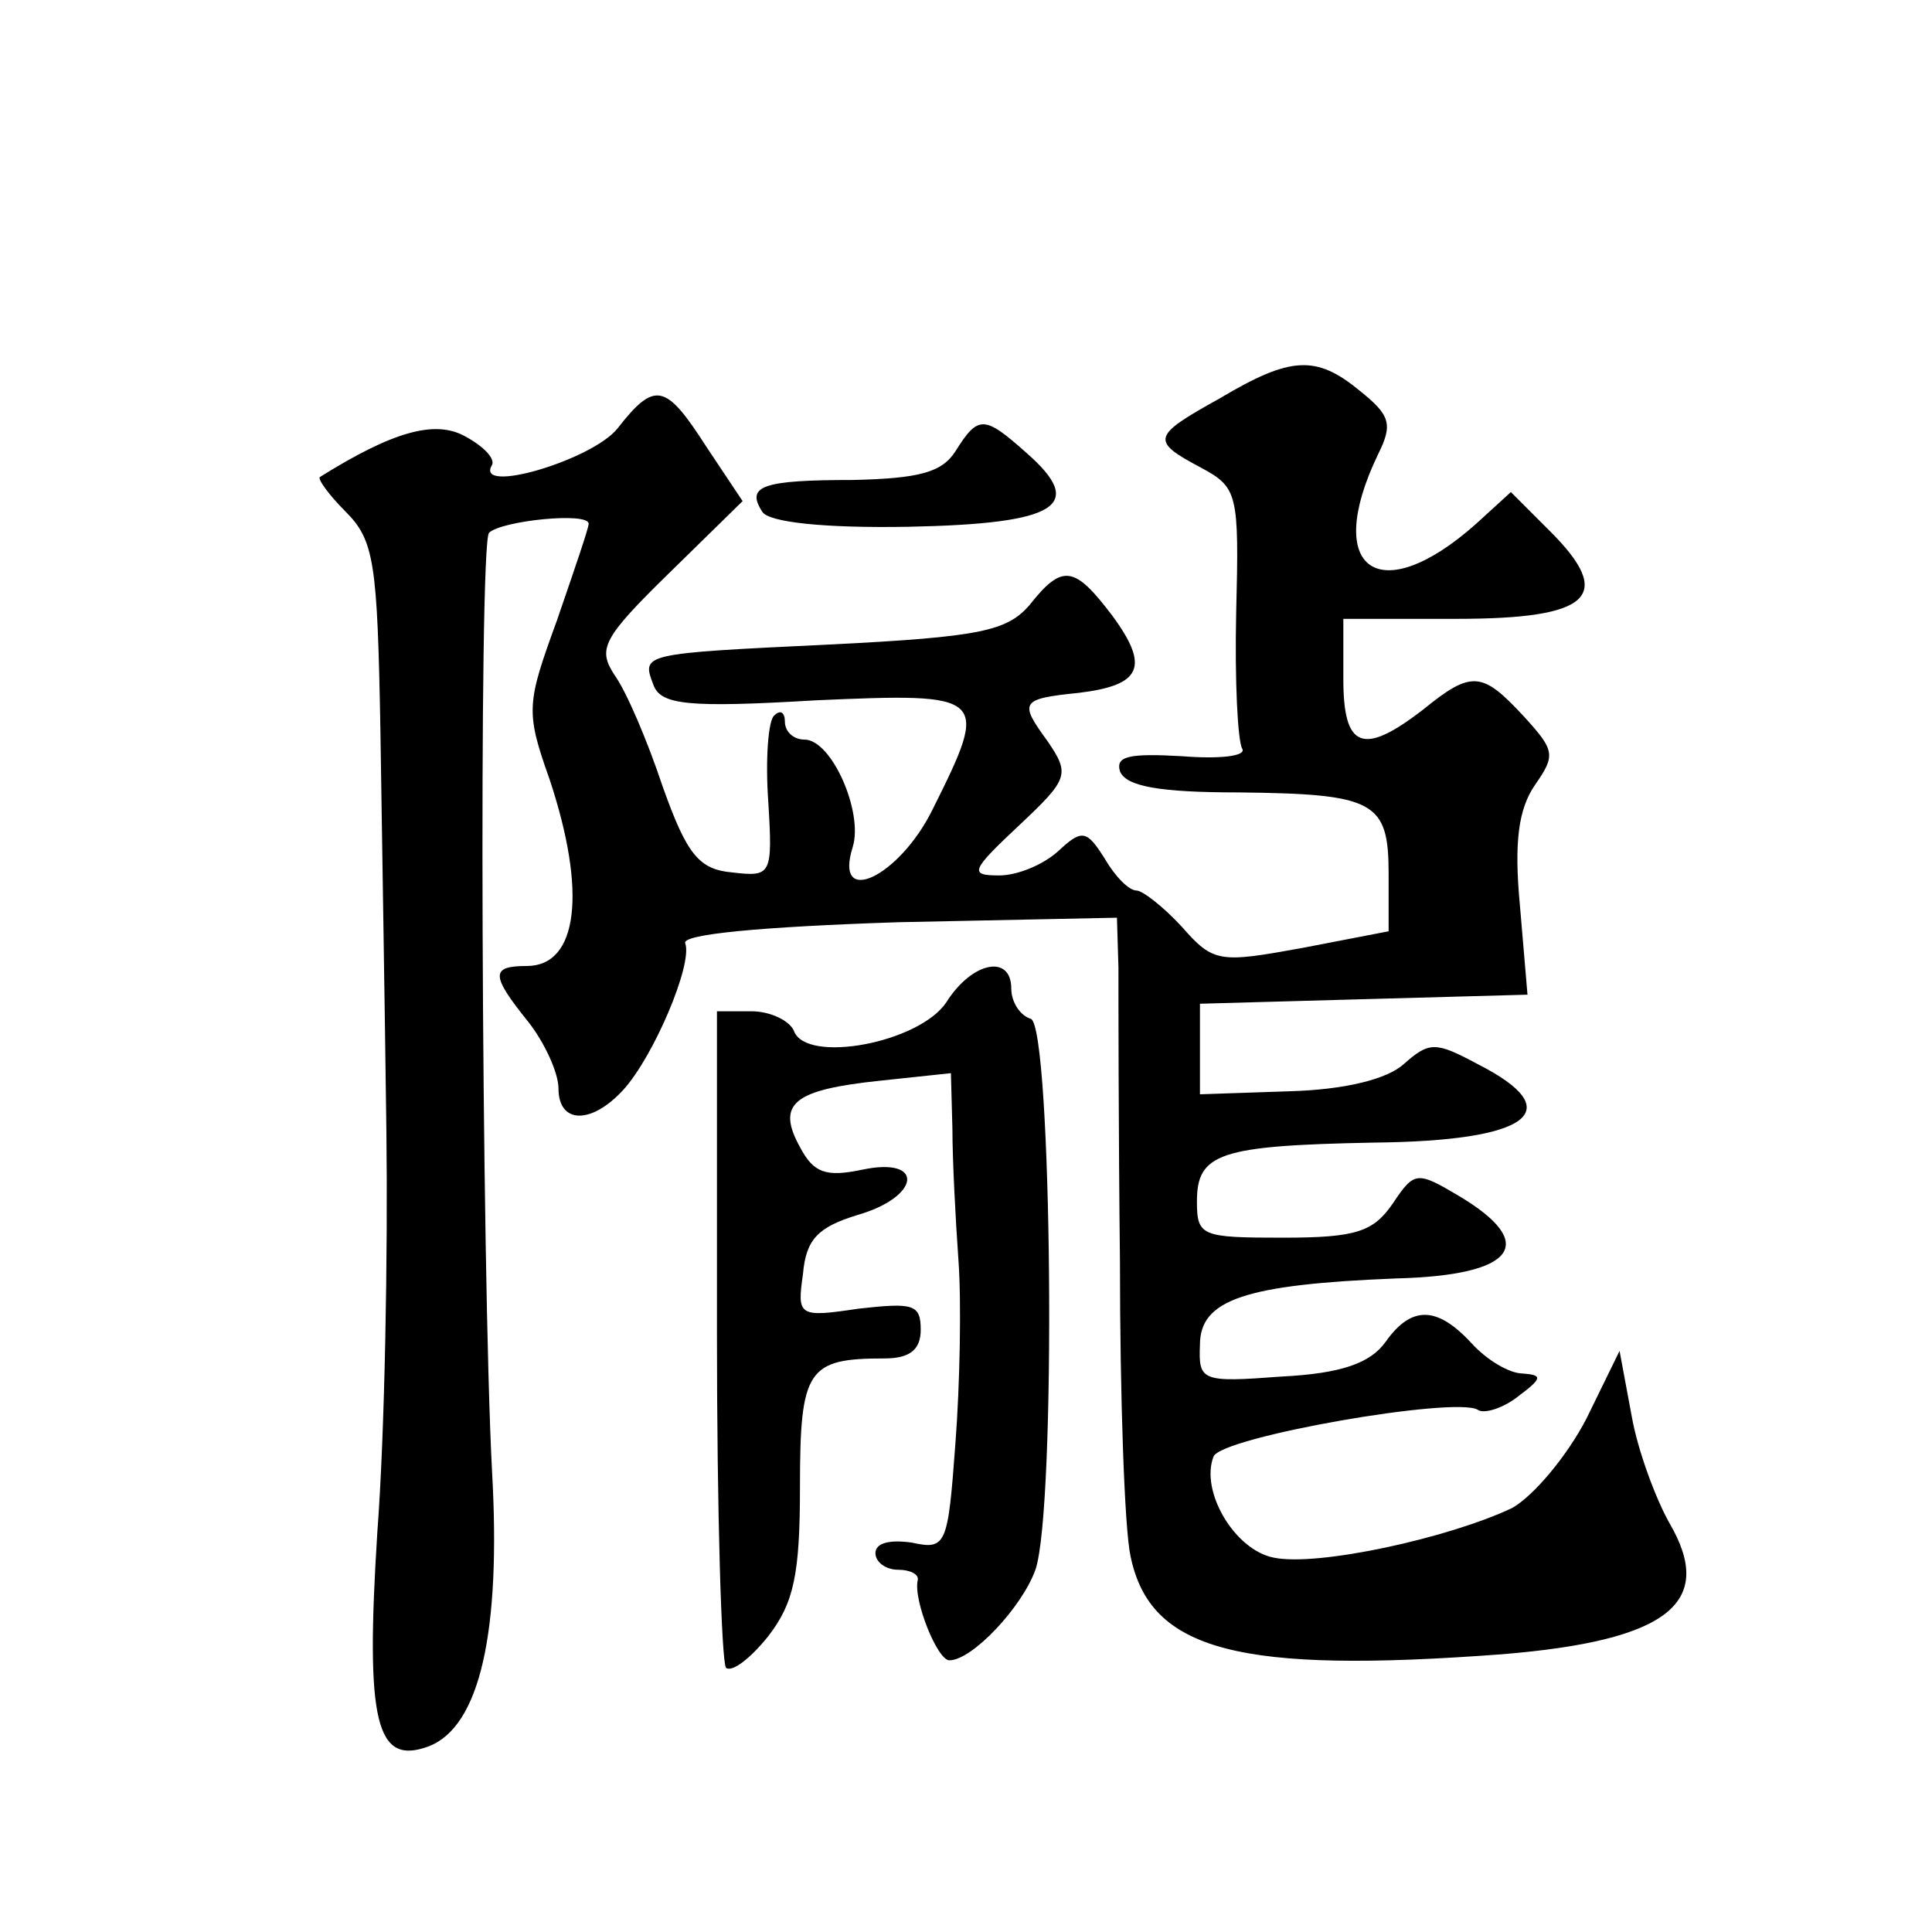 <?xml version="1.0" standalone="no"?>
<!DOCTYPE svg PUBLIC "-//W3C//DTD SVG 20010904//EN"
 "http://www.w3.org/TR/2001/REC-SVG-20010904/DTD/svg10.dtd">
<svg version="1.0" xmlns="http://www.w3.org/2000/svg"
 width="128pt" height="128pt" viewBox="0 0 128 128"
 preserveAspectRatio="xMidYMid meet">
<g transform="translate(0,128) scale(0.1,-0.1)"
fill="#0" stroke="none">
<path d="M808 1016 c-45 -25 -46 -28 -12 -46 24 -13 25 -17 23 -96 -1 -45 1 -85
4 -90 3 -5 -15 -7 -40 -5 -35 2 -44 0 -41 -10 4 -10 26 -14 79 -14 90 -1 99 -6
99 -54 l0 -38 -57 -11 c-55 -10 -59 -10 -80 14 -12 13 -26 24 -30 24 -5 0 -14 9
-21 21 -12 19 -15 20 -31 5 -10 -9 -27 -16 -39 -16 -20 0 -19 3 13 33 33 31 34
34 19 56 -19 26 -18 28 21 32 41 5 47 17 22 51 -25 33 -33 35 -55 7 -15 -17 -32
-21 -132 -26 -126 -6 -125 -6 -117 -27 5 -13 23 -15 107 -10 114 5 116 4 78 -72
-22 -45 -66 -66 -53 -25 7 23 -14 71 -32 71 -7 0 -13 5 -13 12 0 6 -3 8 -7 4 -4
-3 -6 -29 -4 -57 3 -49 2 -50 -24 -47 -22 2 -30 12 -46 57 -10 30 -24 63 -32 74
-11 17 -8 24 36 67 l49 48 -24 36 c-27 42 -34 44 -59 12 -17 -21 -95 -44 -83 -24
2 4 -5 12 -18 19 -20 11 -48 3 -96 -27 -2 -1 6 -12 17 -23 19 -19 21 -34 23 -143
1 -68 3 -188 4 -268 1 -80 -1 -199 -6 -265 -8 -126 -1 -155 34 -142 34 13 48 76
42 182 -7 134 -9 615 -2 622 8 8 66 14 66 6 0 -3 -10 -32 -21 -64 -20 -55 -21 -60
-5 -105 25 -75 19 -124 -15 -124 -24 0 -24 -6 1 -37 11 -14 20 -34 20 -44 0 -24
22 -24 43 -1 20 22 46 83 41 97 -3 6 50 11 141 14 l145 3 1 -33 c0 -19 0 -107 1
-195 0 -89 3 -177 7 -195 13 -63 72 -78 246 -65 110 9 142 34 111 87 -9 16 -21
48 -25 71 l-8 43 -22 -45 c-13 -25 -35 -51 -49 -59 -42 -20 -129 -39 -158 -33 -26
5 -49 44 -40 67 5 13 160 40 175 31 4 -3 17 1 27 9 16 12 16 14 3 15 -9 0 -24 9
-34 20 -23 25 -40 25 -57 1 -10 -14 -29 -21 -69 -23 -53 -4 -55 -3 -54 21 0 30
30 40 130 44 79 2 95 23 41 55 -27 16 -29 16 -43 -5 -13 -19 -24 -23 -73 -23 -54
0 -57 1 -57 24 0 32 15 37 117 39 104 1 130 21 69 52 -28 15 -32 15 -49 0 -11 -10
-39 -17 -76 -18 l-59 -2 0 30 0 30 108 3 109 3 -5 59 c-4 42 -1 64 10 80 14 20
13 23 -8 46 -27 29 -34 30 -66 4 -40 -31 -53 -26 -53 20 l0 40 75 0 c89 0 105 15
62 58 l-26 26 -23 -21 c-64 -57 -102 -31 -65 46 10 20 8 26 -12 42 -29 24 -46 23
-93 -5z M633 981 c-9 -14 -24 -18 -68 -19 -60 0 -71 -4 -60 -21 4 -7 41 -11 97
-10 99 2 118 14 78 49 -28 25 -32 25 -47 1z M627 616 c-18 -27 -93 -41 -101 -19
-3 7 -16 13 -28 13 l-23 0 0 -214 c0 -118 3 -217 6 -221 4 -3 16 6 28 21 17 22
21 41 21 99 0 78 5 85 56 85 17 0 24 6 24 19 0 17 -5 18 -41 14 -40 -6 -41 -5 -37
23 2 23 10 31 36 39 42 12 45 39 3 30 -24 -5 -32 -2 -41 15 -16 29 -4 38 53 44
l47 5 1 -37 c0 -20 2 -59 4 -87 2 -27 1 -82 -2 -121 -5 -68 -6 -71 -29 -66 -14
2 -24 0 -24 -7 0 -6 7 -11 15 -11 8 0 14 -3 13 -7 -3 -13 13 -53 21 -53 15 0 48
35 57 60 14 41 11 359 -3 365 -7 2 -13 11 -13 20 0 23 -26 18 -43 -9z"/>
</g>
</svg>

